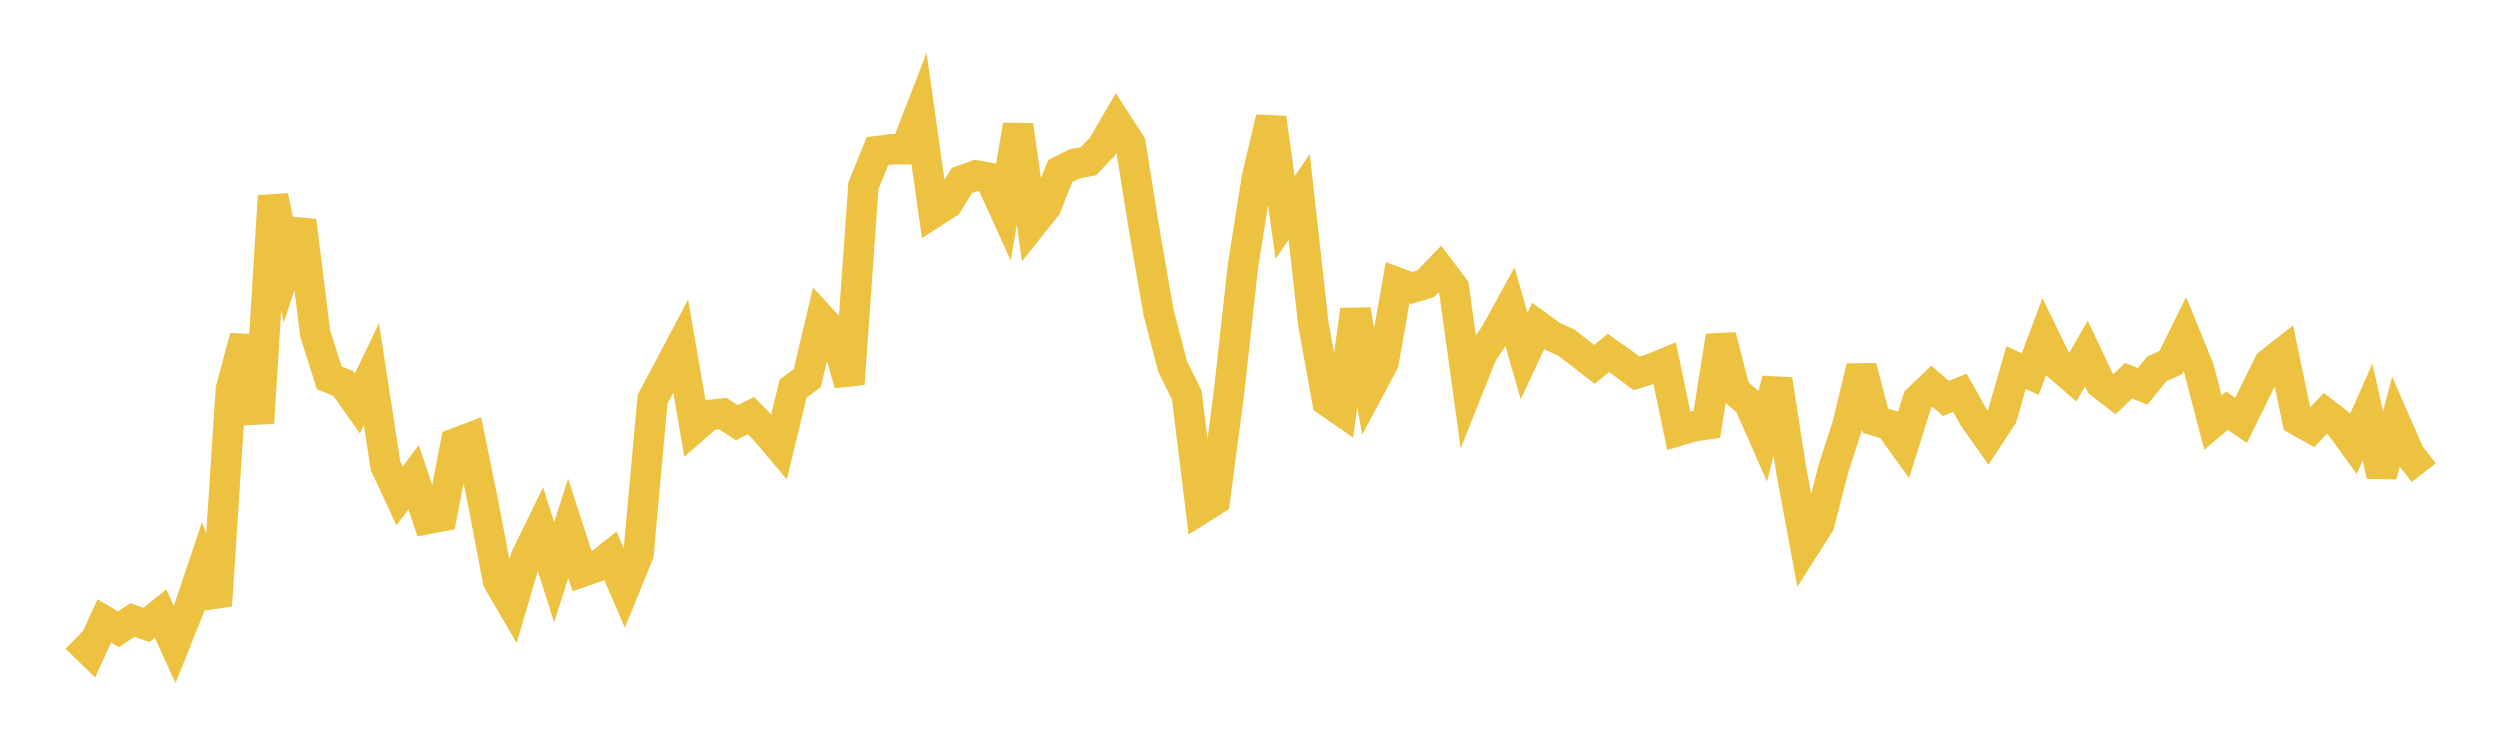 <svg width="164" height="48" xmlns="http://www.w3.org/2000/svg" xmlns:xlink="http://www.w3.org/1999/xlink"><path fill="none" stroke="rgb(237,194,64)" stroke-width="2" d="M5,41.842L5.922,42.739L6.844,40.734L7.766,41.278L8.689,40.677L9.611,40.996L10.533,40.251L11.455,42.275L12.377,39.977L13.299,37.247L14.222,39.725L15.144,25.55L16.066,22.095L16.988,27.744L17.91,12.864L18.832,17.295L19.754,14.485L20.677,21.89L21.599,24.783L22.521,25.161L23.443,26.467L24.365,24.548L25.287,30.537L26.21,32.53L27.132,31.31L28.054,34.04L28.976,33.865L29.898,29.071L30.82,28.721L31.743,33.239L32.665,38.095L33.587,39.677L34.509,36.536L35.431,34.646L36.353,37.538L37.275,34.655L38.198,37.507L39.12,37.186L40.042,36.46L40.964,38.595L41.886,36.34L42.808,26.186L43.731,24.455L44.653,22.711L45.575,28.04L46.497,27.234L47.419,27.132L48.341,27.731L49.263,27.26L50.186,28.21L51.108,29.301L52.03,25.487L52.952,24.815L53.874,20.922L54.796,21.925L55.719,25.194L56.641,12.184L57.563,9.909L58.485,9.788L59.407,9.789L60.329,7.408L61.251,13.938L62.174,13.345L63.096,11.839L64.018,11.508L64.94,11.671L65.862,13.701L66.784,8.21L67.707,14.707L68.629,13.55L69.551,11.219L70.473,10.754L71.395,10.577L72.317,9.613L73.24,8.021L74.162,9.449L75.084,15.214L76.006,20.522L76.928,24.049L77.85,25.909L78.772,33.38L79.695,32.797L80.617,25.782L81.539,17.442L82.461,11.63L83.383,7.733L84.305,14.272L85.228,12.907L86.15,21.216L87.072,26.315L87.994,26.955L88.916,20.331L89.838,25.5L90.76,23.773L91.683,18.546L92.605,18.889L93.527,18.615L94.449,17.653L95.371,18.869L96.293,25.528L97.216,23.212L98.138,21.834L99.06,20.151L99.982,23.357L100.904,21.383L101.826,22.055L102.749,22.474L103.671,23.19L104.593,23.905L105.515,23.153L106.437,23.808L107.359,24.497L108.281,24.211L109.204,23.834L110.126,28.251L111.048,27.976L111.97,27.837L112.892,22.041L113.814,25.632L114.737,26.444L115.659,28.532L116.581,24.892L117.503,30.844L118.425,35.812L119.347,34.361L120.269,30.757L121.192,27.907L122.114,24.064L123.036,27.602L123.958,27.88L124.88,29.16L125.802,26.226L126.725,25.338L127.647,26.136L128.569,25.768L129.491,27.408L130.413,28.712L131.335,27.308L132.257,24.111L133.18,24.545L134.102,22.09L135.024,23.995L135.946,24.788L136.868,23.187L137.79,25.15L138.713,25.86L139.635,24.976L140.557,25.343L141.479,24.207L142.401,23.784L143.323,21.915L144.246,24.177L145.168,27.719L146.09,26.94L147.012,27.58L147.934,25.7L148.856,23.845L149.778,23.123L150.701,27.561L151.623,28.081L152.545,27.114L153.467,27.833L154.389,29.105L155.311,27.032L156.234,31.195L157.156,27.731L158.078,29.834L159,31.005"></path></svg>